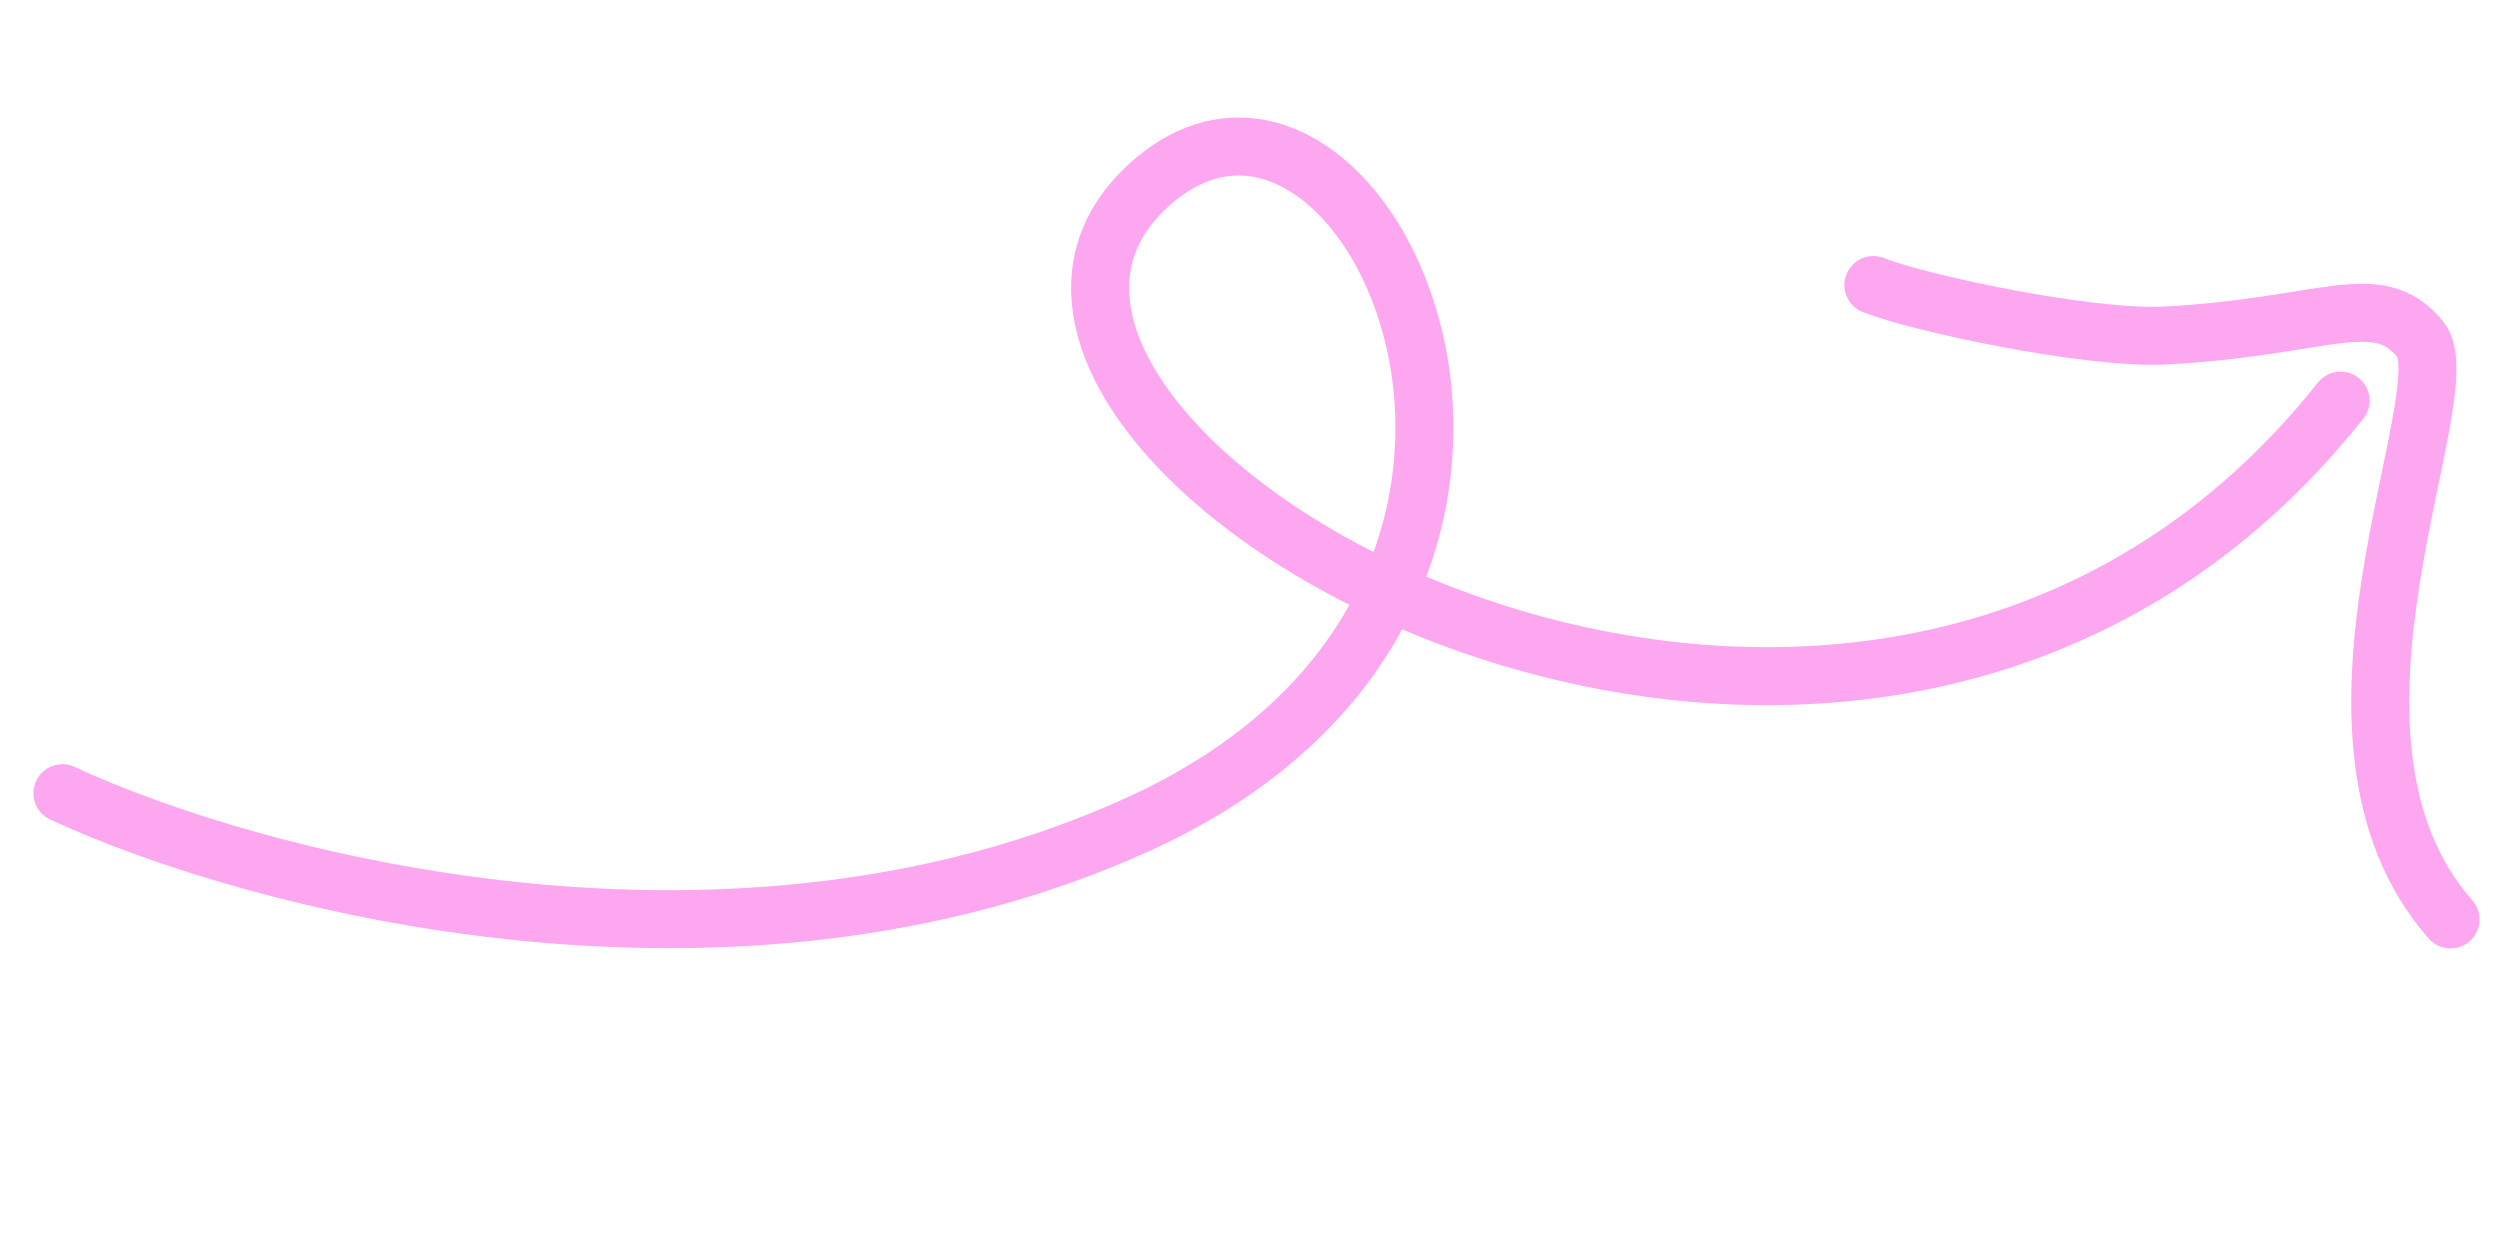 <svg width="89" height="44" viewBox="0 0 89 44" fill="none" xmlns="http://www.w3.org/2000/svg">
<path d="M2.222 28.238C8.943 31.365 26.019 35.961 40.555 29.328C58.725 21.036 48.479 -0.594 40.788 6.693C31.283 15.7 65.859 36.236 83.325 14.263" stroke="#FCA7F0" stroke-width="2.064" stroke-linecap="round"/>
<path d="M66.691 10.148C68.334 10.804 74.369 12.079 77.054 11.945C82.734 11.66 84.626 10.2 86.165 12.082C87.704 13.965 81.468 26.192 87.238 32.732" stroke="#FCA7F0" stroke-width="2.064" stroke-linecap="round"/>
</svg>
